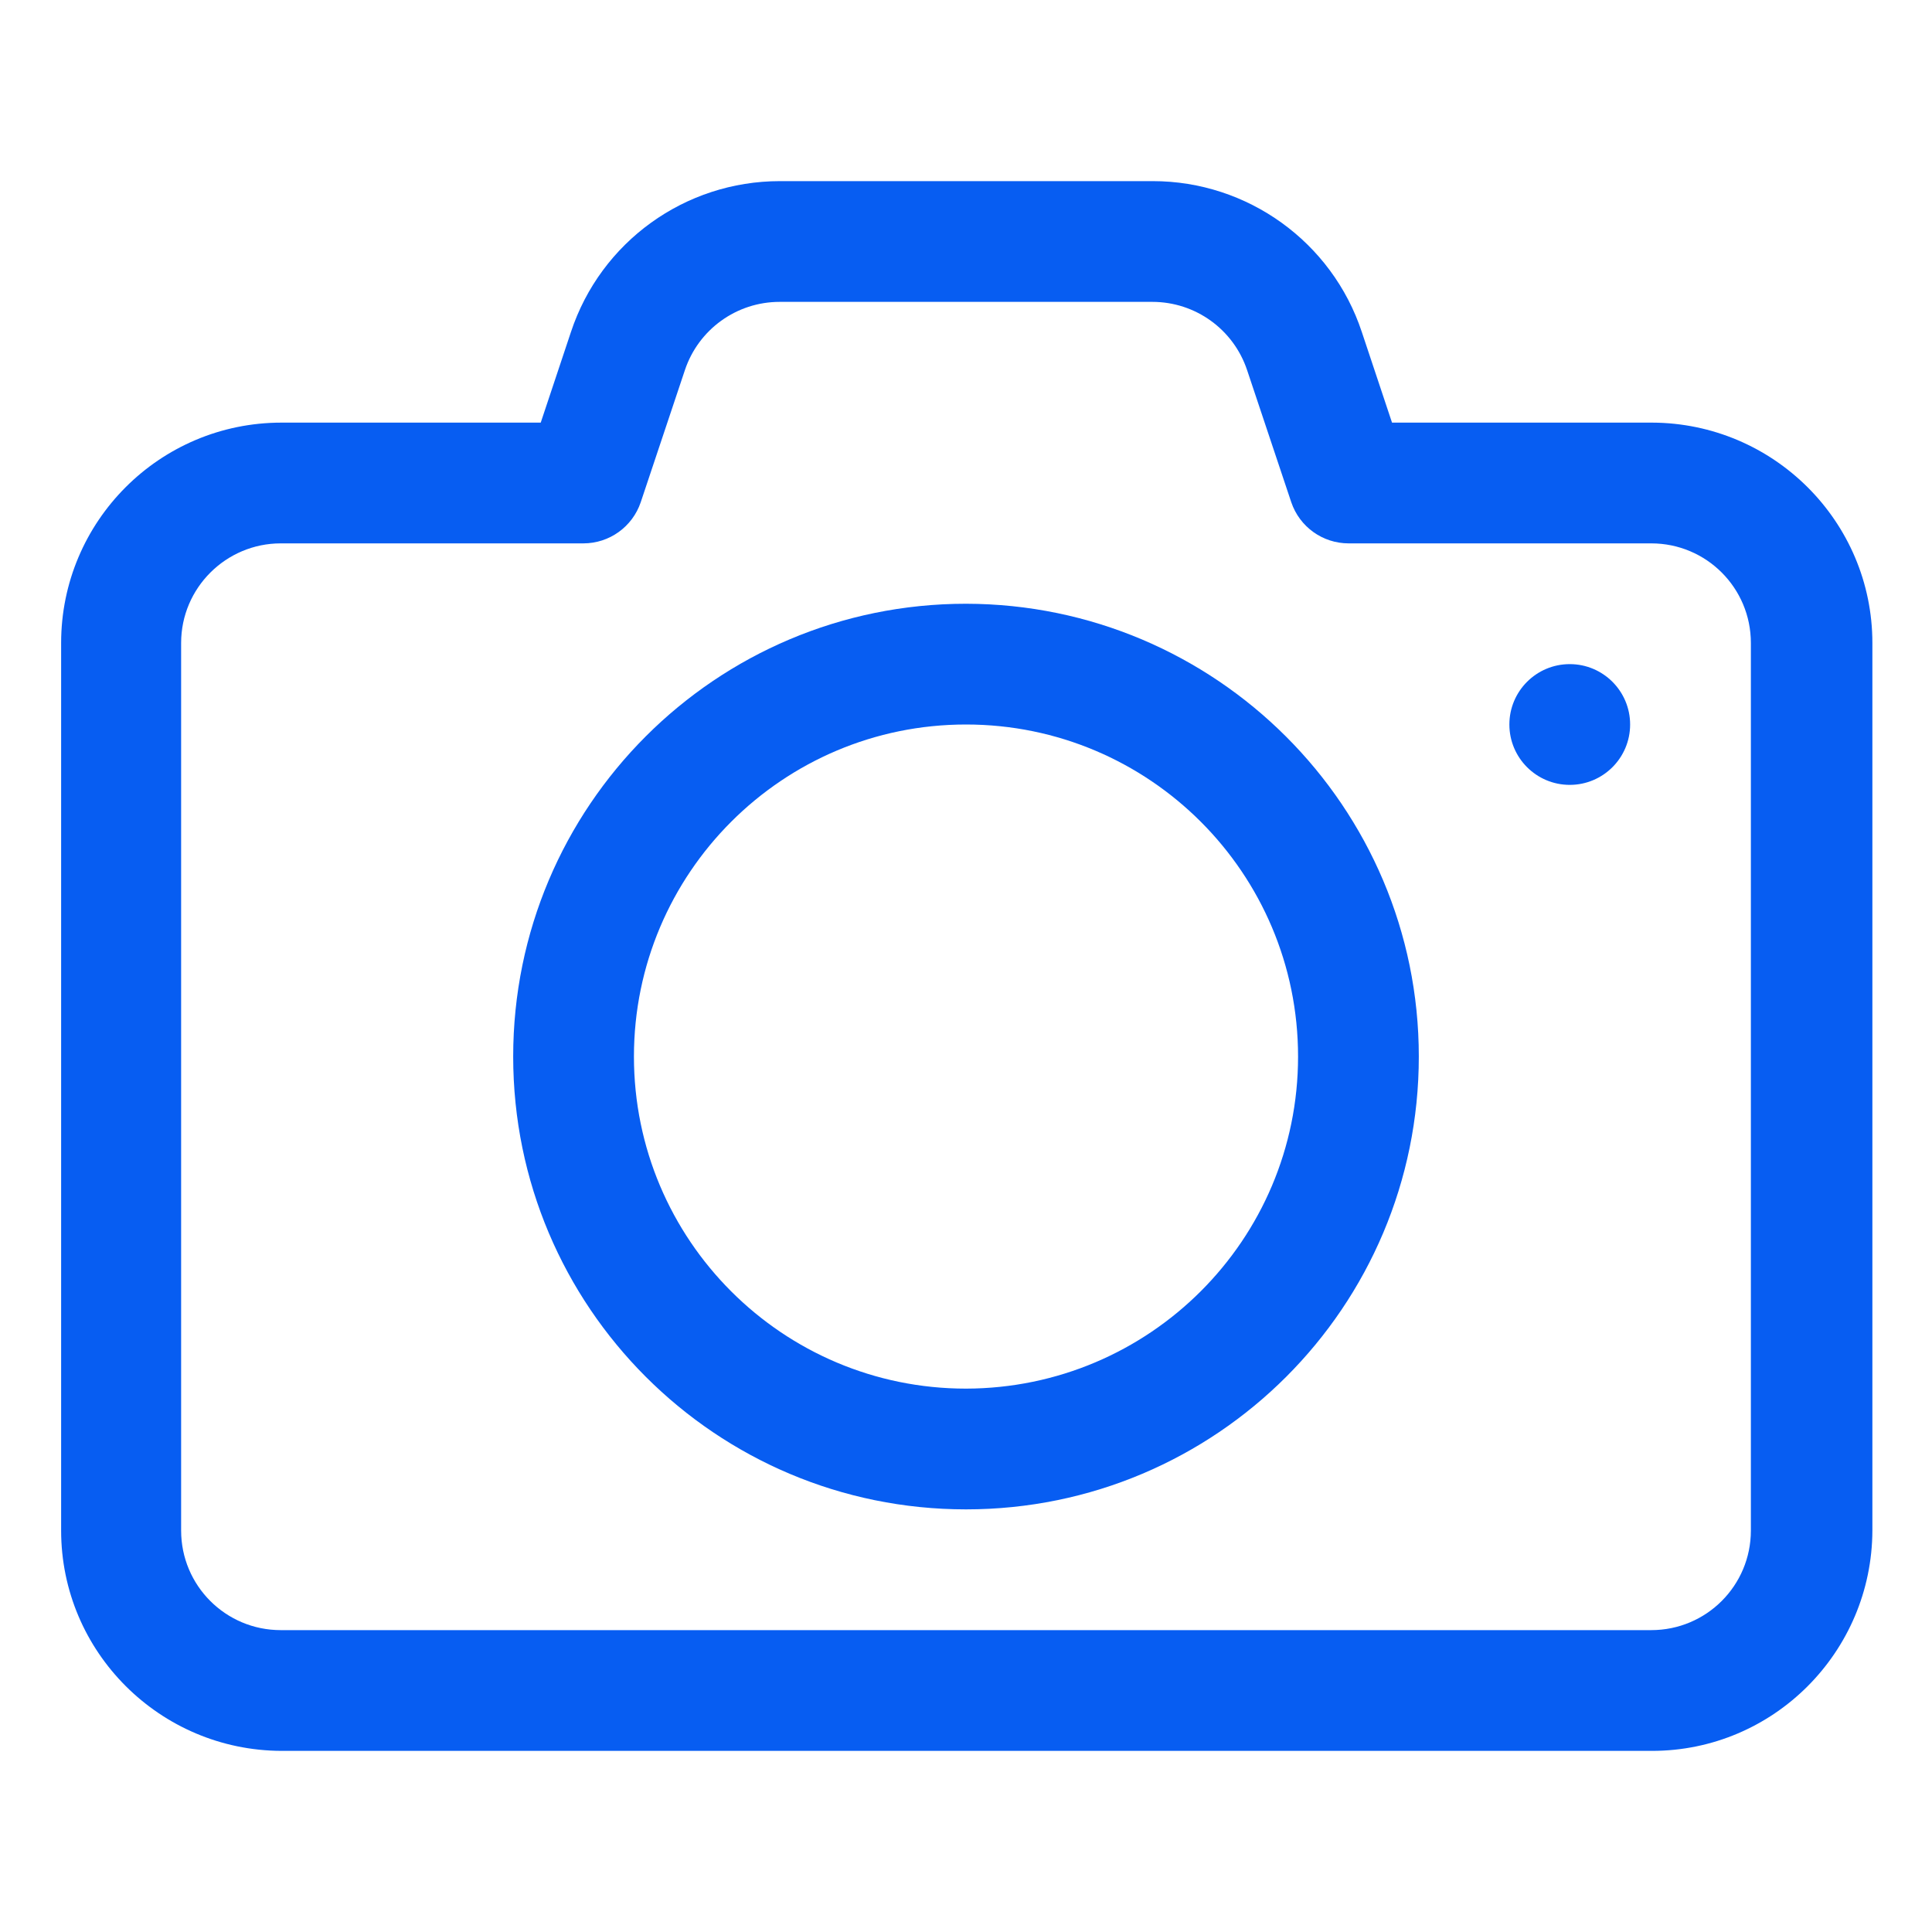 <?xml version="1.0" encoding="UTF-8"?> <svg xmlns="http://www.w3.org/2000/svg" version="1.1" viewBox="0 0 512 512"><defs><style> .cls-1 { fill: #075df2; } </style></defs><g><g id="Layer_3"><path class="cls-1" d="M437.6,112h-68.7l-8-24c-7.9-23.9-30.3-40-55.4-40h-98.8c-25.2,0-47.5,16.1-55.4,40l-8,24h-68.7c-32.3,0-58.4,26.2-58.4,58.4v235.2c0,32.2,26.2,58.3,58.4,58.4h363.2c32.2,0,58.3-26.2,58.4-58.4v-235.2c0-32.2-26.2-58.3-58.4-58.4ZM464,405.6c0,14.6-11.8,26.4-26.4,26.4H74.4c-14.6,0-26.4-11.8-26.4-26.4v-235.2c0-14.6,11.9-26.4,26.4-26.4h80.2c6.9,0,13-4.4,15.2-10.9l11.7-35c3.6-10.8,13.7-18.1,25.1-18.1h98.8c11.4,0,21.5,7.3,25.1,18.1l11.7,35c2.2,6.5,8.3,10.9,15.2,10.9h80.2c14.6,0,26.4,11.8,26.4,26.4v235.1Z"></path><path class="cls-1" d="M256,160c-66.3,0-120,53.7-120,120s53.7,120,120,120,120-53.7,120-120c0-66.2-53.8-119.9-120-120ZM256,368c-48.6,0-88-39.4-88-88s39.4-88,88-88,88,39.4,88,88c0,48.6-39.4,87.9-88,88Z"></path><circle class="cls-1" cx="416" cy="192" r="16"></circle></g></g></svg> 
